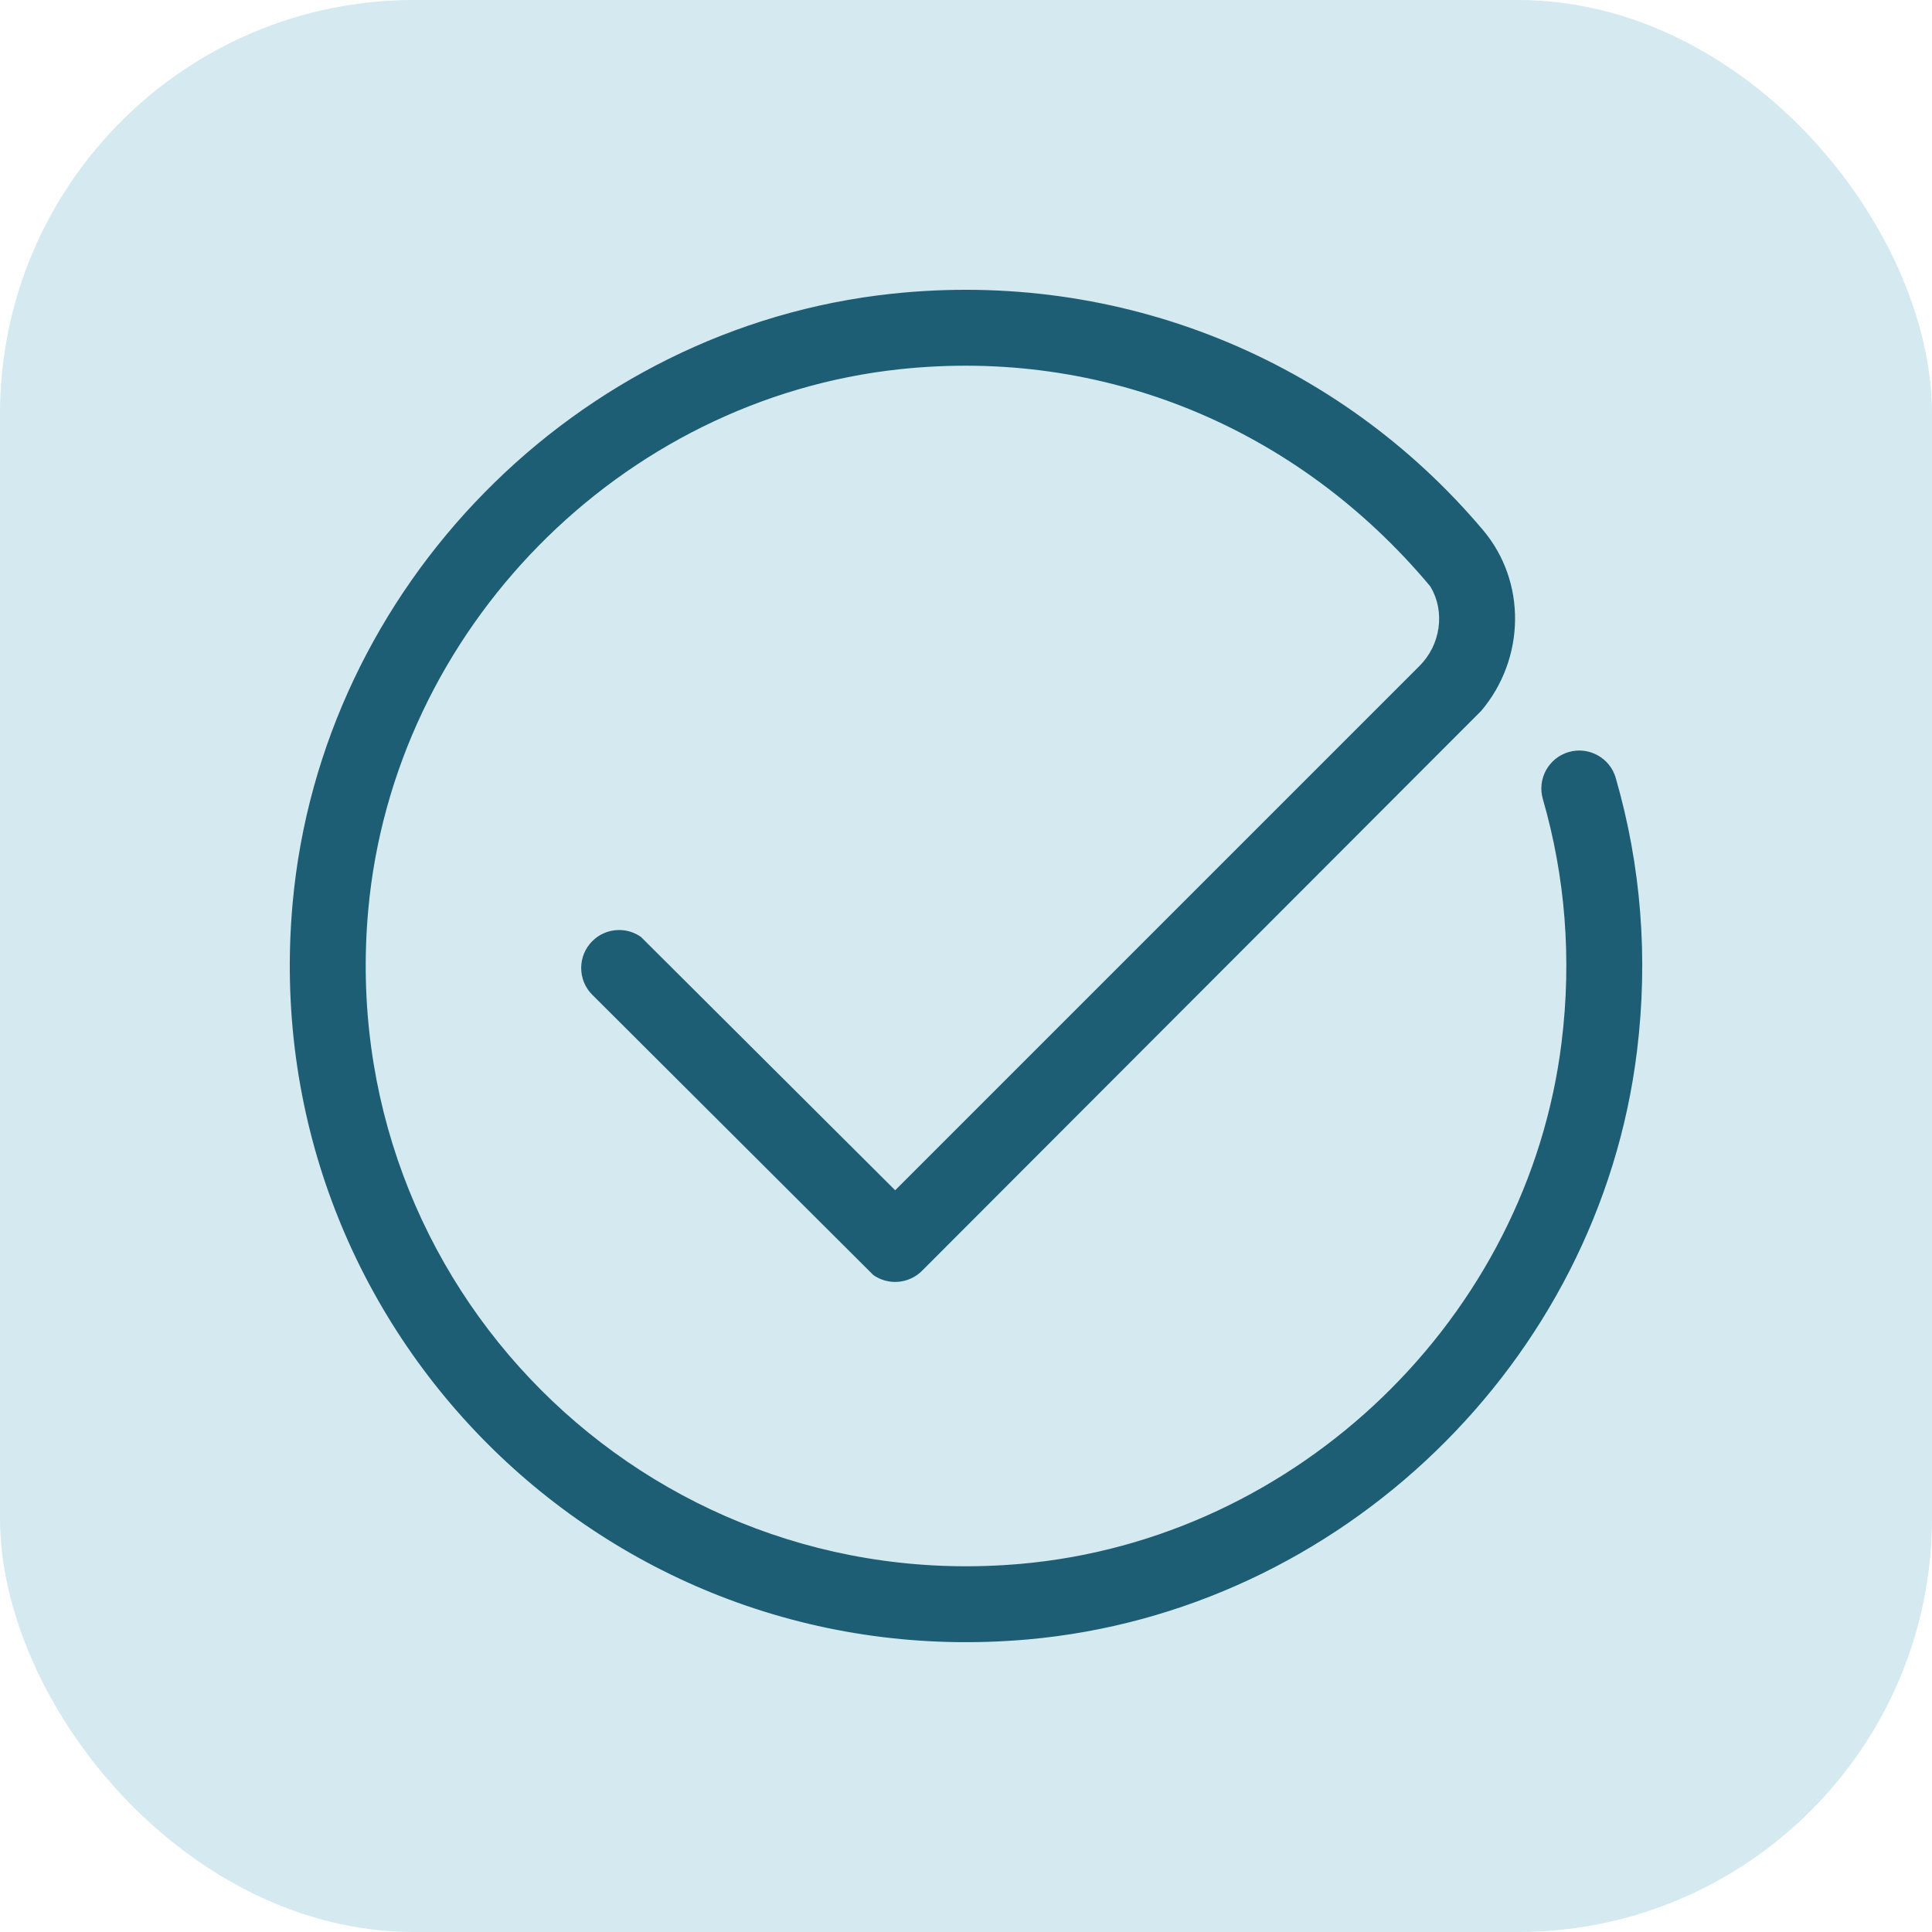 <?xml version="1.0" encoding="UTF-8"?>
<svg width="56px" height="56px" viewBox="0 0 56 56" version="1.1" xmlns="http://www.w3.org/2000/svg" xmlns:xlink="http://www.w3.org/1999/xlink">
    <!-- Generator: Sketch 63.1 (92452) - https://sketch.com -->
    <title>支付成功率</title>
    <desc>Created with Sketch.</desc>
    <g id="支付页面" stroke="none" stroke-width="1" fill="none" fill-rule="evenodd">
        <g id="签约代扣" transform="translate(-544, -999)">
            <g id="3F" transform="translate(176, 878)">
                <g id="4" transform="translate(368, 121)">
                    <g id="支付成功率">
                        <rect id="矩形-1" fill="#D4E9F0" x="0" y="0" width="56" height="56" rx="12"></rect>
                        <path d="M43.136,15.232 C38.919,10.24 32.526,7.599 25.824,8.316 C21.202,8.811 17.027,10.956 13.903,14.135 C10.777,17.314 8.702,21.528 8.283,26.16 C7.725,32.341 10.012,38.004 13.985,41.985 C17.958,45.967 23.615,48.266 29.797,47.72 C34.379,47.316 38.564,45.288 41.741,42.221 C44.918,39.156 47.089,35.053 47.647,30.495 C47.984,27.761 47.766,25.054 47.025,22.494 C46.926,22.149 46.696,21.877 46.404,21.717 C46.113,21.556 45.76,21.506 45.416,21.606 C45.071,21.706 44.799,21.936 44.638,22.227 C44.478,22.519 44.428,22.871 44.528,23.216 C45.171,25.439 45.36,27.792 45.066,30.178 C44.583,34.126 42.695,37.689 39.934,40.352 C37.172,43.016 33.539,44.78 29.568,45.13 C24.193,45.605 19.277,43.608 15.825,40.149 C12.374,36.69 10.387,31.769 10.873,26.394 C11.236,22.38 13.041,18.721 15.756,15.958 C18.471,13.196 22.097,11.33 26.101,10.901 C31.935,10.277 37.482,12.568 41.294,17.112 C41.483,17.43 41.55,17.808 41.497,18.177 C41.445,18.536 41.279,18.886 41.001,19.164 L25.947,34.218 L18.708,27.004 C18.454,26.819 18.148,26.738 17.849,26.761 C17.549,26.783 17.256,26.909 17.027,27.138 C16.773,27.392 16.646,27.724 16.646,28.057 C16.646,28.39 16.773,28.723 17.027,28.976 L25.184,37.111 C25.438,37.295 25.744,37.376 26.043,37.354 C26.343,37.331 26.636,37.206 26.866,36.977 L43.08,20.741 C43.754,19.949 44.104,18.962 44.115,17.974 C44.125,17 43.805,16.024 43.136,15.232 Z" id="Stroke-1" stroke="#D4E9F0" stroke-width="0.4" fill="#1D5E75"></path>
                    </g>
                </g>
            </g>
        </g>
    </g>
</svg>